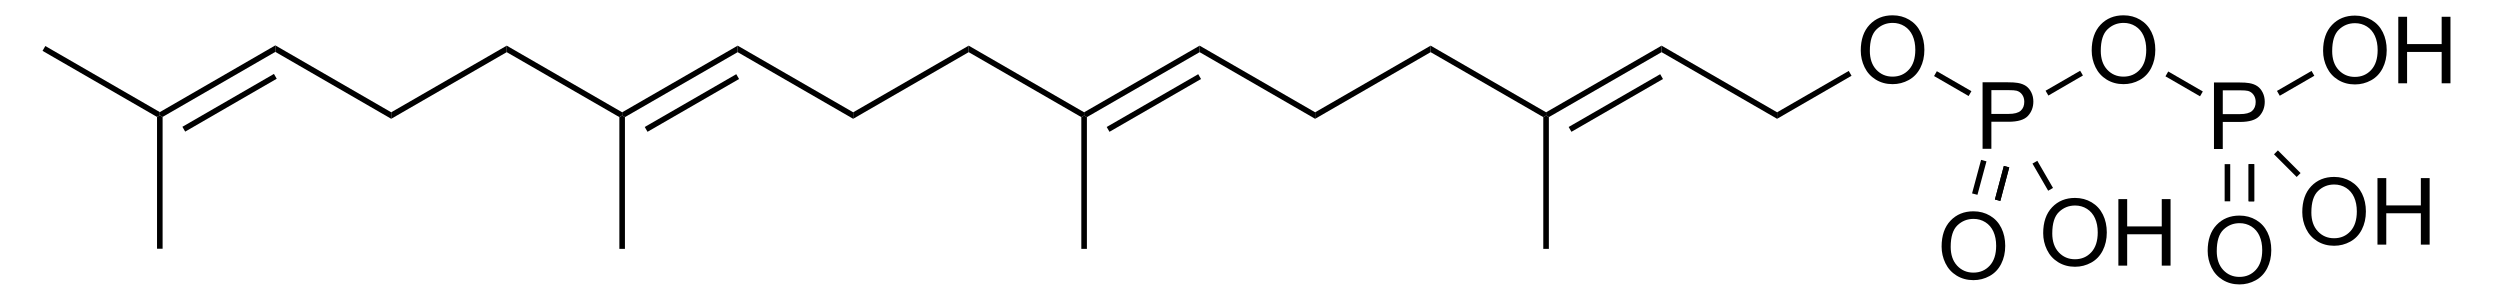 <?xml version="1.0" encoding="UTF-8" standalone="no"?>
<svg
   xmlns:dc="http://purl.org/dc/elements/1.1/"
   xmlns:cc="http://creativecommons.org/ns#"
   xmlns:rdf="http://www.w3.org/1999/02/22-rdf-syntax-ns#"
   xmlns:svg="http://www.w3.org/2000/svg"
   xmlns="http://www.w3.org/2000/svg"
   xmlns:sodipodi="http://sodipodi.sourceforge.net/DTD/sodipodi-0.dtd"
   xmlns:inkscape="http://www.inkscape.org/namespaces/inkscape"
   viewBox="54.6 122.07 259.87 30.07"
   preserveAspectRatio="xMidYMid"
   width="100%"
   height="100%"
   id="svg2"
   version="1.1"
   inkscape:version="0.48.1 "
   sodipodi:docname="geranylgeranyl pyrophosphate protonated.svg">
  <defs
     id="defs194" />
  <sodipodi:namedview
     pagecolor="#ffffff"
     bordercolor="#666666"
     borderopacity="1"
     objecttolerance="10"
     gridtolerance="10"
     guidetolerance="10"
     inkscape:pageopacity="0"
     inkscape:pageshadow="2"
     inkscape:window-width="640"
     inkscape:window-height="480"
     id="namedview192"
     showgrid="false"
     inkscape:zoom="1.9548236"
     inkscape:cx="129.935"
     inkscape:cy="15.035"
     inkscape:window-x="0"
     inkscape:window-y="0"
     inkscape:window-maximized="0"
     inkscape:current-layer="svg2" />
  <clipPath
     id="76">
    <rect
       x="0.3"
       y="0.3"
       width="539.4"
       height="719.15"
       id="rect5" />
  </clipPath>
  <g
     id="drawing"
     transform="matrix(0.966,0,0,0.966,6.278,4.665)">
    <path
       style="fill:#ffffff;fill-opacity:0"
       d="m 54.6,122.07 259.87,0 0,30.07 -259.87,0 z"
       id="rect8"
       inkscape:connector-curvature="0" />
    <g
       id="page"
       clip-path="url(#76)">
      <g
         id="Solid">
        <path
           d="m 54.6,127.01 0,0 0.15,-0.26 0.15,-0.26 12.32,7.11 0,0.35 -0.3,0.17 z"
           shape-rendering="geometricPrecision"
           id="path12"
           inkscape:connector-curvature="0"
           style="fill:#000000;fill-rule:evenodd;stroke:#000000;stroke-width:0;stroke-linejoin:miter" />
      </g>
      <g
         id="g14">
        <path
           d="m 67.52,134.12 0,0 -0.3,-0.17 0,-0.35 12.43,-7.18 0,0.35 0,0.35 z"
           shape-rendering="geometricPrecision"
           id="path16"
           inkscape:connector-curvature="0"
           style="fill:#000000;fill-rule:evenodd;stroke:#000000;stroke-width:0;stroke-linejoin:miter" />
        <path
           style="stroke:#000000;stroke-width:0.6"
           d="m 69.8,135.44 9.85,-5.69"
           id="line18"
           inkscape:connector-curvature="0" />
      </g>
      <g
         id="g20">
        <path
           d="m 66.92,134.12 0,0 0.3,-0.17 0.3,0.17 0,14.18 -0.3,0 -0.3,0 z"
           shape-rendering="geometricPrecision"
           id="path22"
           inkscape:connector-curvature="0"
           style="fill:#000000;fill-rule:evenodd;stroke:#000000;stroke-width:0;stroke-linejoin:miter" />
      </g>
      <g
         id="g24">
        <path
           d="m 79.65,127.12 0,0 0,-0.35 0,-0.35 12.47,7.2 0,0.35 0,0.35 z"
           shape-rendering="geometricPrecision"
           id="path26"
           inkscape:connector-curvature="0"
           style="fill:#000000;fill-rule:evenodd;stroke:#000000;stroke-width:0;stroke-linejoin:miter" />
      </g>
      <g
         id="g28">
        <path
           d="m 92.12,134.32 0,0 0,-0.35 0,-0.35 12.43,-7.17 0,0.35 0,0.35 z"
           shape-rendering="geometricPrecision"
           id="path30"
           inkscape:connector-curvature="0"
           style="fill:#000000;fill-rule:evenodd;stroke:#000000;stroke-width:0;stroke-linejoin:miter" />
      </g>
      <g
         id="g32">
        <path
           d="m 104.55,127.15 0,0 0,-0.35 0,-0.35 12.42,7.17 0,0.35 -0.3,0.17 z"
           shape-rendering="geometricPrecision"
           id="path34"
           inkscape:connector-curvature="0"
           style="fill:#000000;fill-rule:evenodd;stroke:#000000;stroke-width:0;stroke-linejoin:miter" />
      </g>
      <g
         id="g36">
        <path
           d="m 117.27,134.14 0,0 -0.3,-0.17 0,-0.35 12.43,-7.17 0,0.35 0,0.35 z"
           shape-rendering="geometricPrecision"
           id="path38"
           inkscape:connector-curvature="0"
           style="fill:#000000;fill-rule:evenodd;stroke:#000000;stroke-width:0;stroke-linejoin:miter" />
        <path
           style="stroke:#000000;stroke-width:0.6"
           d="M 119.55,135.46 129.4,129.78"
           id="line40"
           inkscape:connector-curvature="0" />
      </g>
      <g
         id="g42">
        <path
           d="m 129.4,127.15 0,0 0,-0.35 0,-0.35 12.43,7.17 0,0.35 0,0.35 z"
           shape-rendering="geometricPrecision"
           id="path44"
           inkscape:connector-curvature="0"
           style="fill:#000000;fill-rule:evenodd;stroke:#000000;stroke-width:0;stroke-linejoin:miter" />
      </g>
      <g
         id="g46">
        <path
           d="m 141.83,134.32 0,0 0,-0.35 0,-0.35 12.43,-7.17 0,0.35 0,0.35 z"
           shape-rendering="geometricPrecision"
           id="path48"
           inkscape:connector-curvature="0"
           style="fill:#000000;fill-rule:evenodd;stroke:#000000;stroke-width:0;stroke-linejoin:miter" />
      </g>
      <g
         id="g50">
        <path
           d="m 154.26,127.15 0,0 0,-0.35 0,-0.35 12.42,7.17 0,0.35 -0.3,0.17 z"
           shape-rendering="geometricPrecision"
           id="path52"
           inkscape:connector-curvature="0"
           style="fill:#000000;fill-rule:evenodd;stroke:#000000;stroke-width:0;stroke-linejoin:miter" />
      </g>
      <g
         id="g54">
        <path
           d="m 166.98,134.14 0,0 -0.3,-0.17 0,-0.35 12.43,-7.17 0,0.35 0,0.35 z"
           shape-rendering="geometricPrecision"
           id="path56"
           inkscape:connector-curvature="0"
           style="fill:#000000;fill-rule:evenodd;stroke:#000000;stroke-width:0;stroke-linejoin:miter" />
        <path
           style="stroke:#000000;stroke-width:0.6"
           d="M 169.26,135.46 179.11,129.78"
           id="line58"
           inkscape:connector-curvature="0" />
      </g>
      <g
         id="g60">
        <path
           d="m 116.67,134.14 0,0 0.3,-0.17 0.3,0.17 0,14.18 -0.3,0 -0.3,0 z"
           shape-rendering="geometricPrecision"
           id="path62"
           inkscape:connector-curvature="0"
           style="fill:#000000;fill-rule:evenodd;stroke:#000000;stroke-width:0;stroke-linejoin:miter" />
      </g>
      <g
         id="g64">
        <path
           d="m 179.11,127.15 0,0 0,-0.35 0,-0.35 12.43,7.17 0,0.35 0,0.35 z"
           shape-rendering="geometricPrecision"
           id="path66"
           inkscape:connector-curvature="0"
           style="fill:#000000;fill-rule:evenodd;stroke:#000000;stroke-width:0;stroke-linejoin:miter" />
      </g>
      <g
         id="g68">
        <path
           d="m 166.38,134.14 0,0 0.3,-0.17 0.3,0.17 0,14.18 -0.3,0 -0.3,0 z"
           shape-rendering="geometricPrecision"
           id="path70"
           inkscape:connector-curvature="0"
           style="fill:#000000;fill-rule:evenodd;stroke:#000000;stroke-width:0;stroke-linejoin:miter" />
      </g>
      <g
         id="g72">
        <path
           d="m 191.54,134.32 0,0 0,-0.35 0,-0.35 12.43,-7.17 0,0.35 0,0.35 z"
           shape-rendering="geometricPrecision"
           id="path74"
           inkscape:connector-curvature="0"
           style="fill:#000000;fill-rule:evenodd;stroke:#000000;stroke-width:0;stroke-linejoin:miter" />
      </g>
      <g
         id="g76">
        <path
           d="m 203.97,127.15 0,0 0,-0.35 0,-0.35 12.42,7.17 0,0.35 -0.3,0.17 z"
           shape-rendering="geometricPrecision"
           id="path78"
           inkscape:connector-curvature="0"
           style="fill:#000000;fill-rule:evenodd;stroke:#000000;stroke-width:0;stroke-linejoin:miter" />
      </g>
      <g
         id="g80">
        <path
           d="m 216.69,134.14 0,0 -0.3,-0.17 0,-0.35 12.43,-7.17 0,0.35 0,0.35 z"
           shape-rendering="geometricPrecision"
           id="path82"
           inkscape:connector-curvature="0"
           style="fill:#000000;fill-rule:evenodd;stroke:#000000;stroke-width:0;stroke-linejoin:miter" />
        <path
           style="stroke:#000000;stroke-width:0.6"
           d="M 218.97,135.46 228.82,129.78"
           id="line84"
           inkscape:connector-curvature="0" />
      </g>
      <g
         id="g86">
        <path
           d="m 216.09,134.14 0,0 0.3,-0.17 0.3,0.17 0,14.18 -0.3,0 -0.3,0 z"
           shape-rendering="geometricPrecision"
           id="path88"
           inkscape:connector-curvature="0"
           style="fill:#000000;fill-rule:evenodd;stroke:#000000;stroke-width:0;stroke-linejoin:miter" />
      </g>
      <g
         id="g90">
        <path
           d="m 228.82,127.15 0,0 0,-0.35 0,-0.35 12.43,7.17 0,0.35 0,0.35 z"
           shape-rendering="geometricPrecision"
           id="path92"
           inkscape:connector-curvature="0"
           style="fill:#000000;fill-rule:evenodd;stroke:#000000;stroke-width:0;stroke-linejoin:miter" />
      </g>
      <g
         id="g94">
        <g
           style="text-anchor:start"
           id="text96">
          <path
             d="m 250.253,126.984 c 0,-1.188 0.319,-2.118 0.957,-2.791 0.638,-0.672 1.462,-1.008 2.471,-1.008 0.661,1e-5 1.256,0.158 1.787,0.474 0.531,0.316 0.935,0.756 1.213,1.321 0.278,0.565 0.417,1.205 0.417,1.921 -10e-6,0.726 -0.146,1.375 -0.439,1.948 -0.293,0.573 -0.708,1.007 -1.245,1.301 -0.537,0.295 -1.117,0.442 -1.738,0.442 -0.674,0 -1.276,-0.163 -1.807,-0.488 -0.531,-0.326 -0.933,-0.77 -1.206,-1.333 -0.273,-0.563 -0.41,-1.159 -0.41,-1.787 z m 0.977,0.015 c -1e-5,0.863 0.232,1.542 0.696,2.039 0.464,0.496 1.046,0.745 1.746,0.745 0.713,1e-5 1.3,-0.251 1.76,-0.752 0.461,-0.501 0.691,-1.213 0.691,-2.134 0,-0.583 -0.099,-1.091 -0.295,-1.526 -0.197,-0.435 -0.485,-0.771 -0.864,-1.011 -0.379,-0.239 -0.805,-0.359 -1.277,-0.359 -0.671,1e-5 -1.248,0.23 -1.731,0.691 -0.483,0.461 -0.725,1.23 -0.725,2.307 z"
             style="font-size:10px;fill:#000000;font-family:Arial"
             id="path3179"
             inkscape:connector-curvature="0" />
        </g>
      </g>
      <g
         id="g100">
        <path
           d="m 241.25,134.32 0,0 0,-0.35 0,-0.35 7.71,-4.45 0.15,0.26 0.15,0.26 z"
           shape-rendering="geometricPrecision"
           id="path102"
           inkscape:connector-curvature="0"
           style="fill:#000000;fill-rule:evenodd;stroke:#000000;stroke-width:0;stroke-linejoin:miter" />
      </g>
      <g
         id="g104">
        <g
           style="text-anchor:start"
           id="text106">
          <path
             d="m 263.361,137.55 0,-7.158 2.7,0 c 0.475,1e-5 0.838,0.023 1.089,0.068 0.352,0.059 0.646,0.17 0.884,0.334 0.238,0.164 0.429,0.395 0.574,0.691 0.145,0.296 0.217,0.622 0.217,0.977 -1e-5,0.609 -0.194,1.124 -0.581,1.545 -0.387,0.422 -1.087,0.632 -2.1,0.632 l -1.836,0 0,2.91 z m 0.947,-3.755 1.851,0 c 0.612,0 1.047,-0.114 1.304,-0.342 0.257,-0.228 0.386,-0.548 0.386,-0.962 -1e-5,-0.299 -0.076,-0.556 -0.227,-0.769 -0.151,-0.213 -0.351,-0.354 -0.598,-0.422 -0.16,-0.042 -0.454,-0.064 -0.884,-0.064 l -1.831,0 z"
             style="font-size:10px;fill:#000000;font-family:Arial"
             id="path3182"
             inkscape:connector-curvature="0" />
        </g>
      </g>
      <g
         id="g110">
        <path
           d="m 258.14,129.72 0,0 0.15,-0.26 0.15,-0.26 3.72,2.15 -0.15,0.26 -0.15,0.26 z"
           shape-rendering="geometricPrecision"
           id="path112"
           inkscape:connector-curvature="0"
           style="fill:#000000;fill-rule:evenodd;stroke:#000000;stroke-width:0;stroke-linejoin:miter" />
      </g>
      <g
         id="g114">
        <g
           style="text-anchor:start"
           id="text116">
          <path
             d="m 275.103,126.984 c 0,-1.188 0.319,-2.118 0.957,-2.791 0.638,-0.672 1.462,-1.008 2.471,-1.008 0.661,1e-5 1.256,0.158 1.787,0.474 0.531,0.316 0.935,0.756 1.213,1.321 0.278,0.565 0.417,1.205 0.417,1.921 -10e-6,0.726 -0.146,1.375 -0.439,1.948 -0.293,0.573 -0.708,1.007 -1.245,1.301 -0.537,0.295 -1.117,0.442 -1.738,0.442 -0.674,0 -1.276,-0.163 -1.807,-0.488 -0.531,-0.326 -0.933,-0.77 -1.206,-1.333 -0.273,-0.563 -0.41,-1.159 -0.41,-1.787 z m 0.977,0.015 c -1e-5,0.863 0.232,1.542 0.696,2.039 0.464,0.496 1.046,0.745 1.746,0.745 0.713,1e-5 1.3,-0.251 1.76,-0.752 0.461,-0.501 0.691,-1.213 0.691,-2.134 0,-0.583 -0.099,-1.091 -0.295,-1.526 -0.197,-0.435 -0.485,-0.771 -0.864,-1.011 -0.379,-0.239 -0.805,-0.359 -1.277,-0.359 -0.671,1e-5 -1.248,0.23 -1.731,0.691 -0.483,0.461 -0.725,1.23 -0.725,2.307 z"
             style="font-size:10px;fill:#000000;font-family:Arial"
             id="path3185"
             inkscape:connector-curvature="0" />
        </g>
      </g>
      <g
         id="g120">
        <path
           d="m 270.44,131.82 0,0 -0.15,-0.26 -0.15,-0.26 3.72,-2.15 0.15,0.25 0.15,0.26 z"
           shape-rendering="geometricPrecision"
           id="path122"
           inkscape:connector-curvature="0"
           style="fill:#000000;fill-rule:evenodd;stroke:#000000;stroke-width:0;stroke-linejoin:miter" />
      </g>
      <g
         id="g124">
        <g
           style="text-anchor:start"
           id="text126">
          <path
             d="m 258.953,148.074 c 0,-1.188 0.319,-2.118 0.957,-2.791 0.638,-0.672 1.462,-1.008 2.471,-1.008 0.661,10e-6 1.257,0.158 1.787,0.474 0.531,0.316 0.935,0.756 1.213,1.321 0.278,0.565 0.417,1.205 0.417,1.921 0,0.726 -0.146,1.375 -0.439,1.948 -0.293,0.573 -0.708,1.007 -1.245,1.301 -0.537,0.295 -1.117,0.442 -1.738,0.442 -0.674,0 -1.276,-0.163 -1.807,-0.488 -0.531,-0.326 -0.933,-0.77 -1.206,-1.333 -0.273,-0.563 -0.41,-1.159 -0.41,-1.787 z m 0.977,0.015 c 0,0.863 0.232,1.542 0.696,2.039 0.464,0.496 1.046,0.745 1.746,0.745 0.713,0 1.3,-0.251 1.76,-0.752 0.461,-0.501 0.691,-1.213 0.691,-2.134 -1e-5,-0.583 -0.099,-1.091 -0.295,-1.526 -0.197,-0.435 -0.485,-0.771 -0.864,-1.011 -0.379,-0.239 -0.805,-0.359 -1.277,-0.359 -0.671,1e-5 -1.248,0.23 -1.731,0.691 -0.483,0.461 -0.725,1.23 -0.725,2.307 z"
             style="font-size:10px;fill:#000000;font-family:Arial"
             id="path3188"
             inkscape:connector-curvature="0" />
        </g>
      </g>
      <g
         id="g130">
        <path
           style="stroke:#000000;stroke-width:0.6"
           d="m 265.94,139.47 -0.96,3.61"
           id="line132"
           inkscape:connector-curvature="0" />
        <path
           d="m 263.78,138.9 0,0 -0.58,-0.16 -0.97,3.61 0.58,0.15 z"
           shape-rendering="geometricPrecision"
           id="path134"
           inkscape:connector-curvature="0"
           style="fill:#000000;fill-rule:evenodd;stroke:#000000;stroke-width:0;stroke-linejoin:miter" />
        <path
           d="m 266.23,139.55 0,0 -0.58,-0.15 -0.96,3.6 0.58,0.16 z"
           shape-rendering="geometricPrecision"
           id="path136"
           inkscape:connector-curvature="0"
           style="fill:#000000;fill-rule:evenodd;stroke:#000000;stroke-width:0;stroke-linejoin:miter" />
      </g>
      <g
         id="g138">
        <g
           style="text-anchor:start"
           id="text140">
          <path
             d="m 269.883,146.634 c 0,-1.188 0.319,-2.118 0.957,-2.791 0.638,-0.672 1.462,-1.008 2.471,-1.008 0.661,10e-6 1.256,0.158 1.787,0.474 0.531,0.316 0.935,0.756 1.213,1.321 0.278,0.565 0.417,1.205 0.417,1.921 -1e-5,0.726 -0.146,1.375 -0.439,1.948 -0.293,0.573 -0.708,1.007 -1.245,1.301 -0.537,0.295 -1.117,0.442 -1.738,0.442 -0.674,0 -1.276,-0.163 -1.807,-0.488 -0.531,-0.326 -0.933,-0.77 -1.206,-1.333 -0.273,-0.563 -0.41,-1.159 -0.41,-1.787 z m 0.977,0.015 c 0,0.863 0.232,1.542 0.696,2.039 0.464,0.496 1.046,0.745 1.746,0.745 0.713,0 1.3,-0.251 1.76,-0.752 0.461,-0.501 0.691,-1.213 0.691,-2.134 0,-0.583 -0.099,-1.091 -0.295,-1.526 -0.197,-0.435 -0.485,-0.771 -0.864,-1.011 -0.379,-0.239 -0.805,-0.359 -1.277,-0.359 -0.671,1e-5 -1.248,0.23 -1.731,0.691 -0.483,0.461 -0.725,1.23 -0.725,2.307 z"
             style="font-size:10px;fill:#000000;font-family:Arial"
             id="path3192"
             inkscape:connector-curvature="0" />
          <path
             d="m 277.974,150.12 0,-7.158 0.947,0 0,2.939 3.721,0 0,-2.939 0.947,0 0,7.158 -0.947,0 0,-3.374 -3.721,0 0,3.374 z"
             style="font-size:10px;fill:#000000;font-family:Arial"
             id="path3194"
             inkscape:connector-curvature="0" />
        </g>
      </g>
      <g
         id="g144">
        <path
           d="m 268.73,139.14 0,0 0.26,-0.15 0.26,-0.15 1.69,2.92 -0.26,0.15 -0.26,0.15 z"
           shape-rendering="geometricPrecision"
           id="path146"
           inkscape:connector-curvature="0"
           style="fill:#000000;fill-rule:evenodd;stroke:#000000;stroke-width:0;stroke-linejoin:miter" />
      </g>
      <g
         id="g148">
        <g
           style="text-anchor:start"
           id="text150">
          <path
             d="m 288.261,137.57 0,-7.158 2.7,0 c 0.475,1e-5 0.838,0.023 1.089,0.068 0.352,0.059 0.646,0.17 0.884,0.334 0.238,0.164 0.429,0.395 0.574,0.691 0.145,0.296 0.217,0.622 0.217,0.977 0,0.609 -0.194,1.124 -0.581,1.545 -0.387,0.422 -1.087,0.632 -2.1,0.632 l -1.836,0 0,2.91 z m 0.947,-3.755 1.851,0 c 0.612,1e-5 1.047,-0.114 1.304,-0.342 0.257,-0.228 0.386,-0.548 0.386,-0.962 -1e-5,-0.299 -0.076,-0.556 -0.227,-0.769 -0.151,-0.213 -0.351,-0.354 -0.598,-0.422 -0.16,-0.042 -0.454,-0.064 -0.884,-0.064 l -1.831,0 z"
             style="font-size:10px;fill:#000000;font-family:Arial"
             id="path3197"
             inkscape:connector-curvature="0" />
        </g>
      </g>
      <g
         id="g154">
        <path
           d="m 283.04,129.75 0,0 0.15,-0.26 0.15,-0.26 3.72,2.15 -0.15,0.26 -0.15,0.26 z"
           shape-rendering="geometricPrecision"
           id="path156"
           inkscape:connector-curvature="0"
           style="fill:#000000;fill-rule:evenodd;stroke:#000000;stroke-width:0;stroke-linejoin:miter" />
      </g>
      <g
         id="g158">
        <g
           style="text-anchor:start"
           id="text160">
          <path
             d="m 300.003,127.014 c 0,-1.188 0.319,-2.118 0.957,-2.791 0.638,-0.672 1.462,-1.008 2.471,-1.008 0.661,1e-5 1.257,0.158 1.787,0.474 0.531,0.316 0.935,0.756 1.213,1.321 0.278,0.565 0.417,1.205 0.417,1.921 -10e-6,0.726 -0.146,1.375 -0.439,1.948 -0.293,0.573 -0.708,1.007 -1.245,1.301 -0.537,0.295 -1.117,0.442 -1.738,0.442 -0.674,0 -1.276,-0.163 -1.807,-0.488 -0.531,-0.326 -0.933,-0.77 -1.206,-1.333 -0.273,-0.563 -0.41,-1.159 -0.41,-1.787 z m 0.977,0.015 c 0,0.863 0.232,1.542 0.696,2.039 0.464,0.496 1.046,0.745 1.746,0.745 0.713,0 1.3,-0.251 1.76,-0.752 0.461,-0.501 0.691,-1.213 0.691,-2.134 -10e-6,-0.583 -0.099,-1.091 -0.295,-1.526 -0.197,-0.435 -0.485,-0.771 -0.864,-1.011 -0.379,-0.239 -0.805,-0.359 -1.277,-0.359 -0.671,1e-5 -1.248,0.23 -1.731,0.691 -0.483,0.461 -0.725,1.23 -0.725,2.307 z"
             style="font-size:10px;fill:#000000;font-family:Arial"
             id="path3200"
             inkscape:connector-curvature="0" />
          <path
             d="m 308.094,130.5 0,-7.158 0.947,0 0,2.939 3.721,0 0,-2.939 0.947,0 0,7.158 -0.947,0 0,-3.374 -3.721,0 0,3.374 z"
             style="font-size:10px;fill:#000000;font-family:Arial"
             id="path3202"
             inkscape:connector-curvature="0" />
        </g>
      </g>
      <g
         id="g164">
        <path
           d="m 295.34,131.84 0,0 -0.15,-0.26 -0.15,-0.26 3.72,-2.15 0.15,0.26 0.15,0.26 z"
           shape-rendering="geometricPrecision"
           id="path166"
           inkscape:connector-curvature="0"
           style="fill:#000000;fill-rule:evenodd;stroke:#000000;stroke-width:0;stroke-linejoin:miter" />
      </g>
      <g
         id="g168">
        <g
           style="text-anchor:start"
           id="text170">
          <path
             d="m 287.583,148.534 c 0,-1.188 0.319,-2.118 0.957,-2.791 0.638,-0.672 1.462,-1.008 2.471,-1.008 0.661,1e-5 1.256,0.158 1.787,0.474 0.531,0.316 0.935,0.756 1.213,1.321 0.278,0.565 0.417,1.205 0.417,1.921 -10e-6,0.726 -0.146,1.375 -0.439,1.948 -0.293,0.573 -0.708,1.007 -1.245,1.301 -0.537,0.295 -1.117,0.442 -1.738,0.442 -0.674,0 -1.276,-0.163 -1.807,-0.488 -0.531,-0.326 -0.933,-0.77 -1.206,-1.333 -0.273,-0.563 -0.41,-1.159 -0.41,-1.787 z m 0.977,0.015 c 0,0.863 0.232,1.542 0.696,2.039 0.464,0.496 1.046,0.745 1.746,0.745 0.713,0 1.3,-0.251 1.76,-0.752 0.461,-0.501 0.691,-1.213 0.691,-2.134 -10e-6,-0.583 -0.099,-1.091 -0.295,-1.526 -0.197,-0.435 -0.485,-0.771 -0.864,-1.011 -0.379,-0.239 -0.805,-0.359 -1.277,-0.359 -0.671,0 -1.248,0.23 -1.731,0.691 -0.483,0.461 -0.725,1.23 -0.725,2.307 z"
             style="font-size:10px;fill:#000000;font-family:Arial"
             id="path3205"
             inkscape:connector-curvature="0" />
        </g>
      </g>
      <g
         id="g174">
        <path
           style="stroke:#000000;stroke-width:0.6"
           d="m 292.29,139.2 0,4"
           id="line176"
           inkscape:connector-curvature="0" />
        <path
           d="m 290.01,139.2 0,0 -0.6,0 0,4 0.6,0 z"
           shape-rendering="geometricPrecision"
           id="path178"
           inkscape:connector-curvature="0"
           style="fill:#000000;fill-rule:evenodd;stroke:#000000;stroke-width:0;stroke-linejoin:miter" />
        <path
           d="m 292.59,139.2 0,0 -0.6,0 0,4 0.6,0 z"
           shape-rendering="geometricPrecision"
           id="path180"
           inkscape:connector-curvature="0"
           style="fill:#000000;fill-rule:evenodd;stroke:#000000;stroke-width:0;stroke-linejoin:miter" />
      </g>
      <g
         id="g182">
        <g
           style="text-anchor:start"
           id="text184">
          <path
             d="m 297.763,144.374 c 0,-1.188 0.319,-2.118 0.957,-2.791 0.638,-0.672 1.462,-1.008 2.471,-1.008 0.661,1e-5 1.257,0.158 1.787,0.474 0.531,0.316 0.935,0.756 1.213,1.321 0.278,0.565 0.417,1.205 0.417,1.921 -1e-5,0.726 -0.146,1.375 -0.439,1.948 -0.293,0.573 -0.708,1.007 -1.245,1.301 -0.537,0.295 -1.117,0.442 -1.738,0.442 -0.674,0 -1.276,-0.163 -1.807,-0.488 -0.531,-0.326 -0.933,-0.77 -1.206,-1.333 -0.273,-0.563 -0.41,-1.159 -0.41,-1.787 z m 0.977,0.015 c 0,0.863 0.232,1.542 0.696,2.039 0.464,0.496 1.046,0.745 1.746,0.745 0.713,0 1.3,-0.251 1.76,-0.752 0.461,-0.501 0.691,-1.213 0.691,-2.134 -1e-5,-0.583 -0.099,-1.091 -0.295,-1.526 -0.197,-0.435 -0.485,-0.771 -0.864,-1.011 -0.379,-0.239 -0.805,-0.359 -1.277,-0.359 -0.671,1e-5 -1.248,0.23 -1.731,0.691 -0.483,0.461 -0.725,1.23 -0.725,2.307 z"
             style="font-size:10px;fill:#000000;font-family:Arial"
             id="path3209"
             inkscape:connector-curvature="0" />
          <path
             d="m 305.854,147.86 0,-7.158 0.947,0 0,2.939 3.721,0 0,-2.939 0.947,0 0,7.158 -0.947,0 0,-3.374 -3.721,0 0,3.374 z"
             style="font-size:10px;fill:#000000;font-family:Arial"
             id="path3211"
             inkscape:connector-curvature="0" />
        </g>
      </g>
      <g
         id="g188">
        <path
           d="m 294.72,138.14 0,0 0.21,-0.21 0.21,-0.21 2.44,2.44 -0.21,0.21 -0.21,0.21 z"
           shape-rendering="geometricPrecision"
           id="path190"
           inkscape:connector-curvature="0"
           style="fill:#000000;fill-rule:evenodd;stroke:#000000;stroke-width:0;stroke-linejoin:miter" />
      </g>
    </g>
  </g>
</svg>
